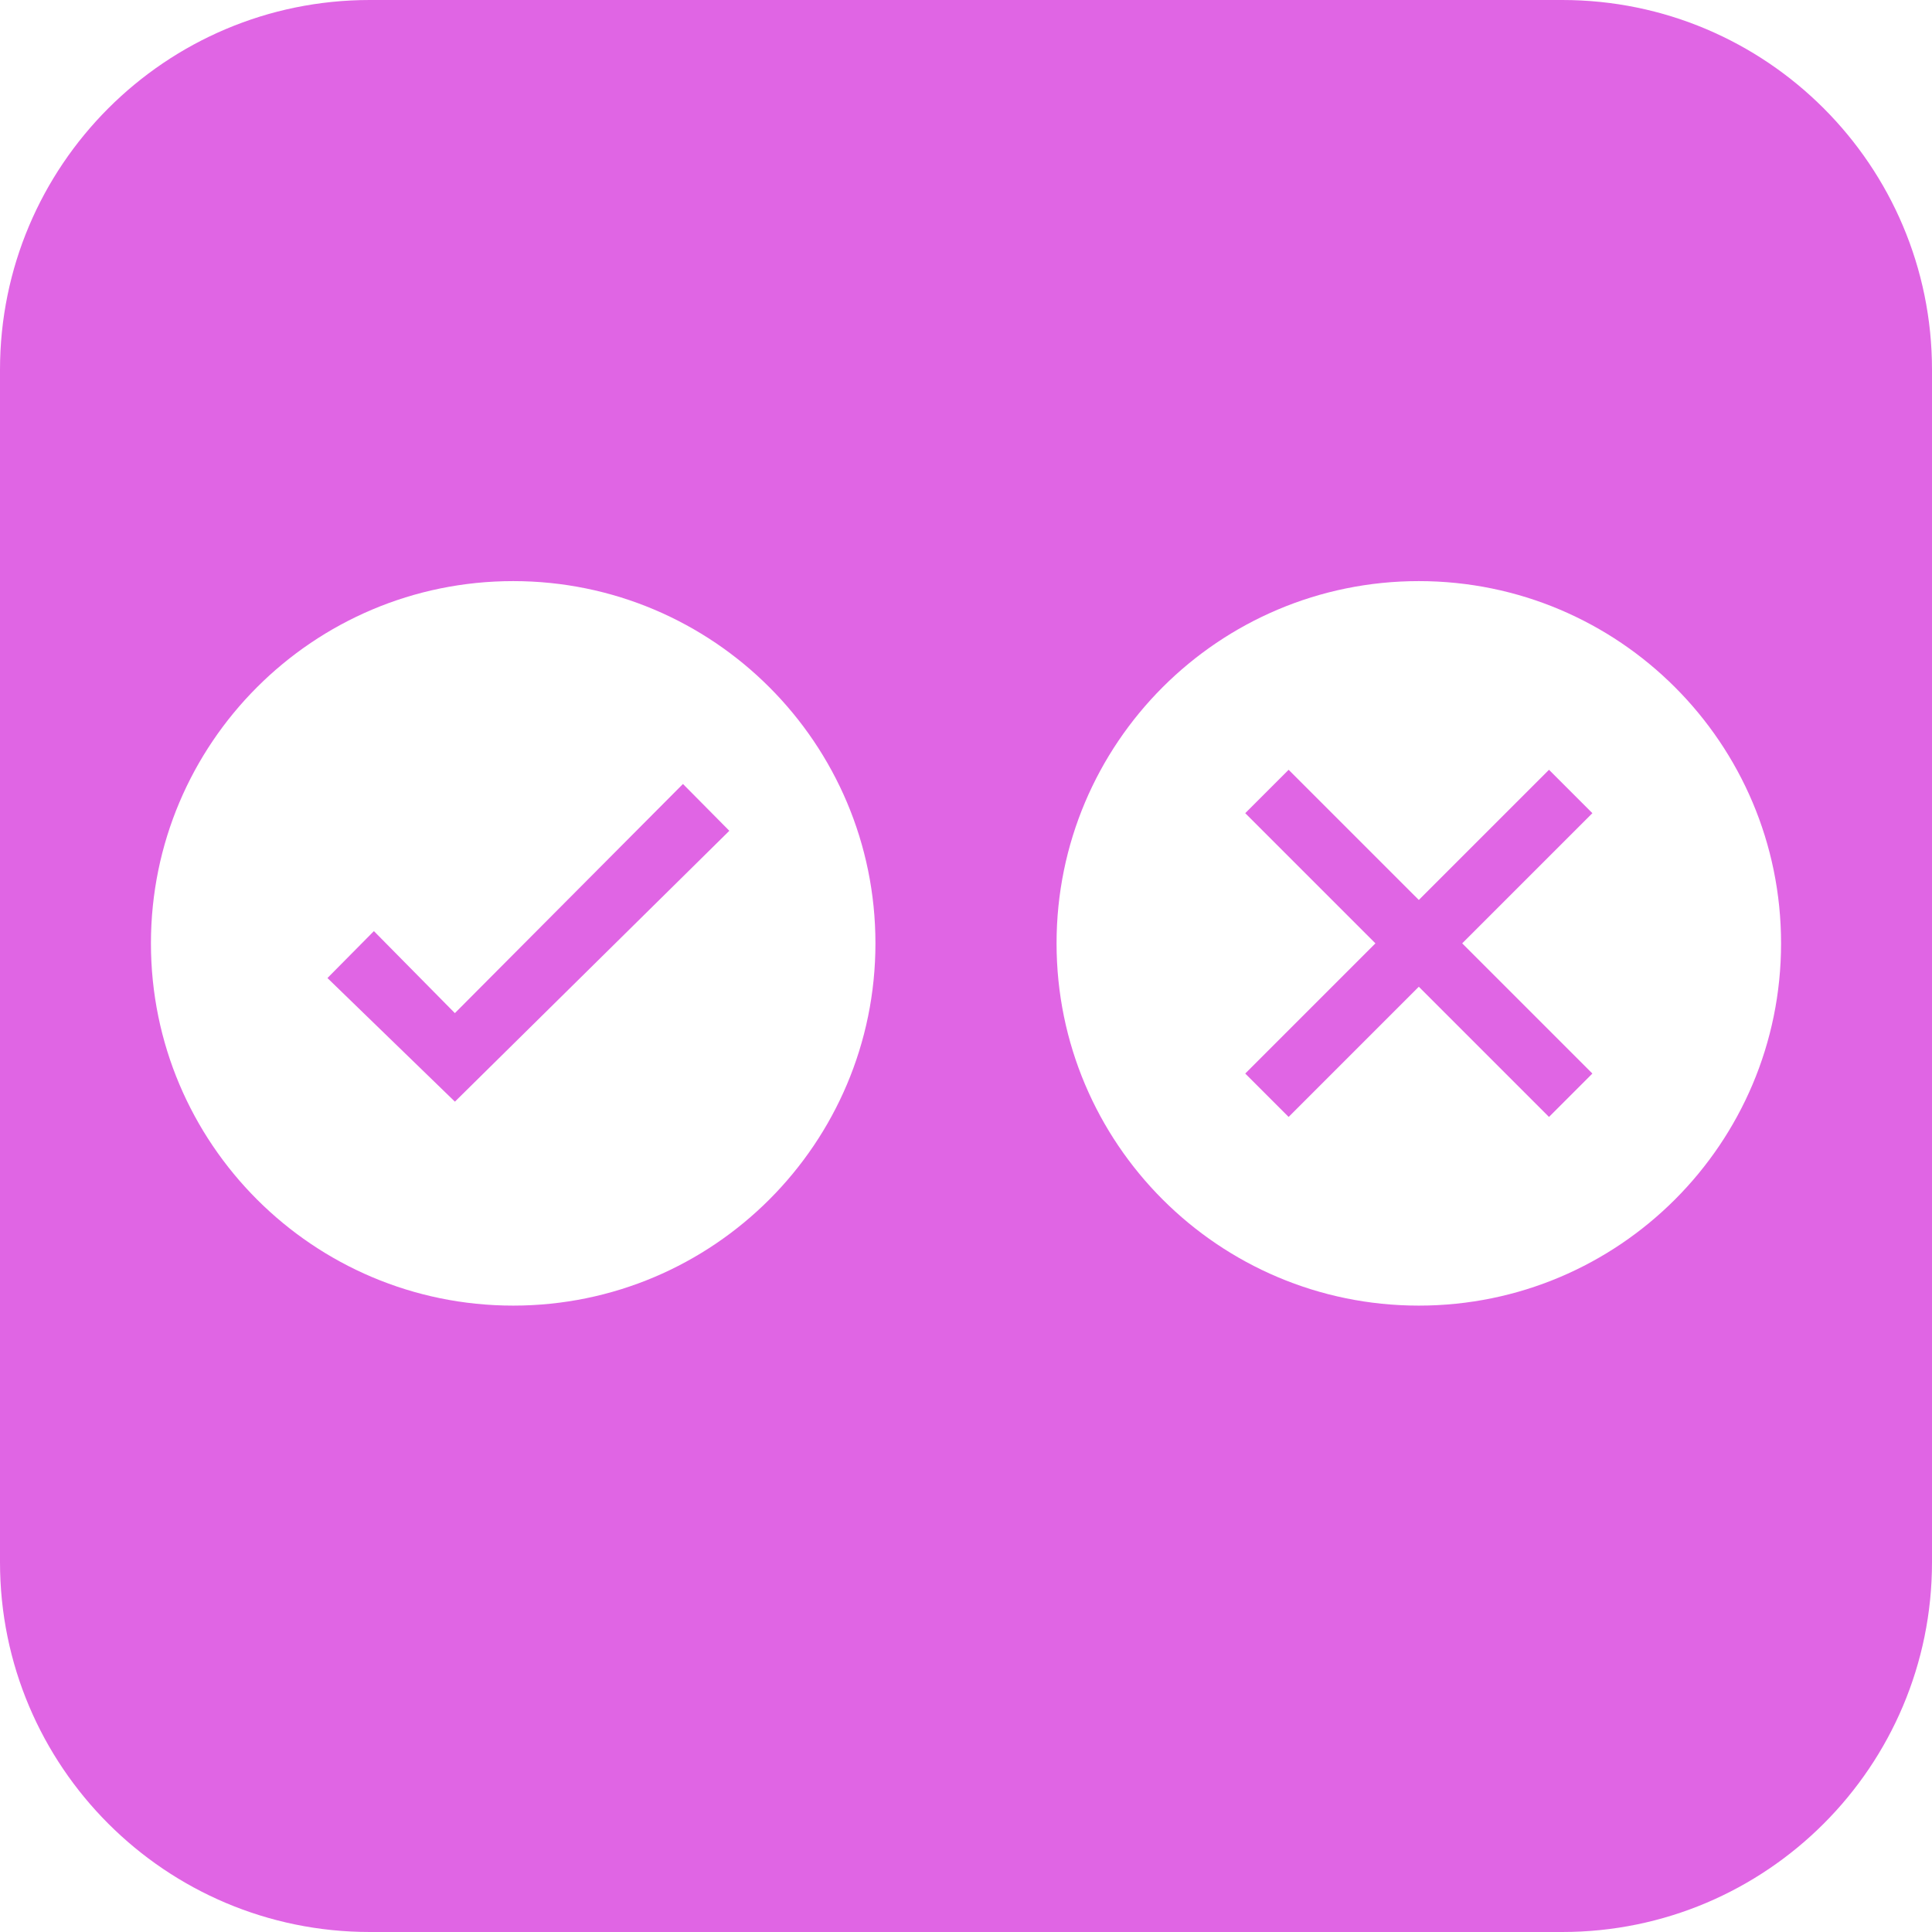 <?xml version="1.0" encoding="UTF-8"?>
<svg width="256px" height="256px" viewBox="0 0 256 256" version="1.1" xmlns="http://www.w3.org/2000/svg" xmlns:xlink="http://www.w3.org/1999/xlink">
    <!-- Generator: Sketch 64 (93537) - https://sketch.com -->
    <title>ev-survey</title>
    <desc>Created with Sketch.</desc>
    <g id="Ev-Platform" stroke="none" stroke-width="1" fill="none" fill-rule="evenodd">
        <g id="0.-Assets" transform="translate(-1708, -335)" fill="#E065E4">
            <path d="M1915,335 C1942.062,335 1964,356.938 1964,384 L1964,542 C1964,569.062 1942.062,591 1915,591 L1757,591 C1729.938,591 1708,569.062 1708,542 L1708,384 C1708,356.938 1729.938,335 1757,335 L1915,335 Z M1776,412 C1749.49,412 1728,433.49 1728,460 C1728,486.51 1749.49,508 1776,508 C1802.51,508 1824,486.51 1824,460 C1824,433.49 1802.51,412 1776,412 Z M1896,412 C1869.49,412 1848,433.49 1848,460 C1848,486.51 1869.49,508 1896,508 C1922.51,508 1944,486.51 1944,460 C1944,433.49 1922.51,412 1896,412 Z M1798.496,438.881 L1804.64,445.085 L1768.278,480.976 L1751.389,464.595 L1757.544,458.377 L1768.274,469.244 L1798.496,438.881 Z M1913.25,437 L1919,442.75 L1901.75,459.999 L1919,477.25 L1913.25,483 L1896,465.749 L1878.75,483 L1873,477.25 L1890.25,459.999 L1873,442.75 L1878.75,437 L1896,454.249 L1913.25,437 Z" id="ev-survey"></path>
        </g>
    </g>
</svg>